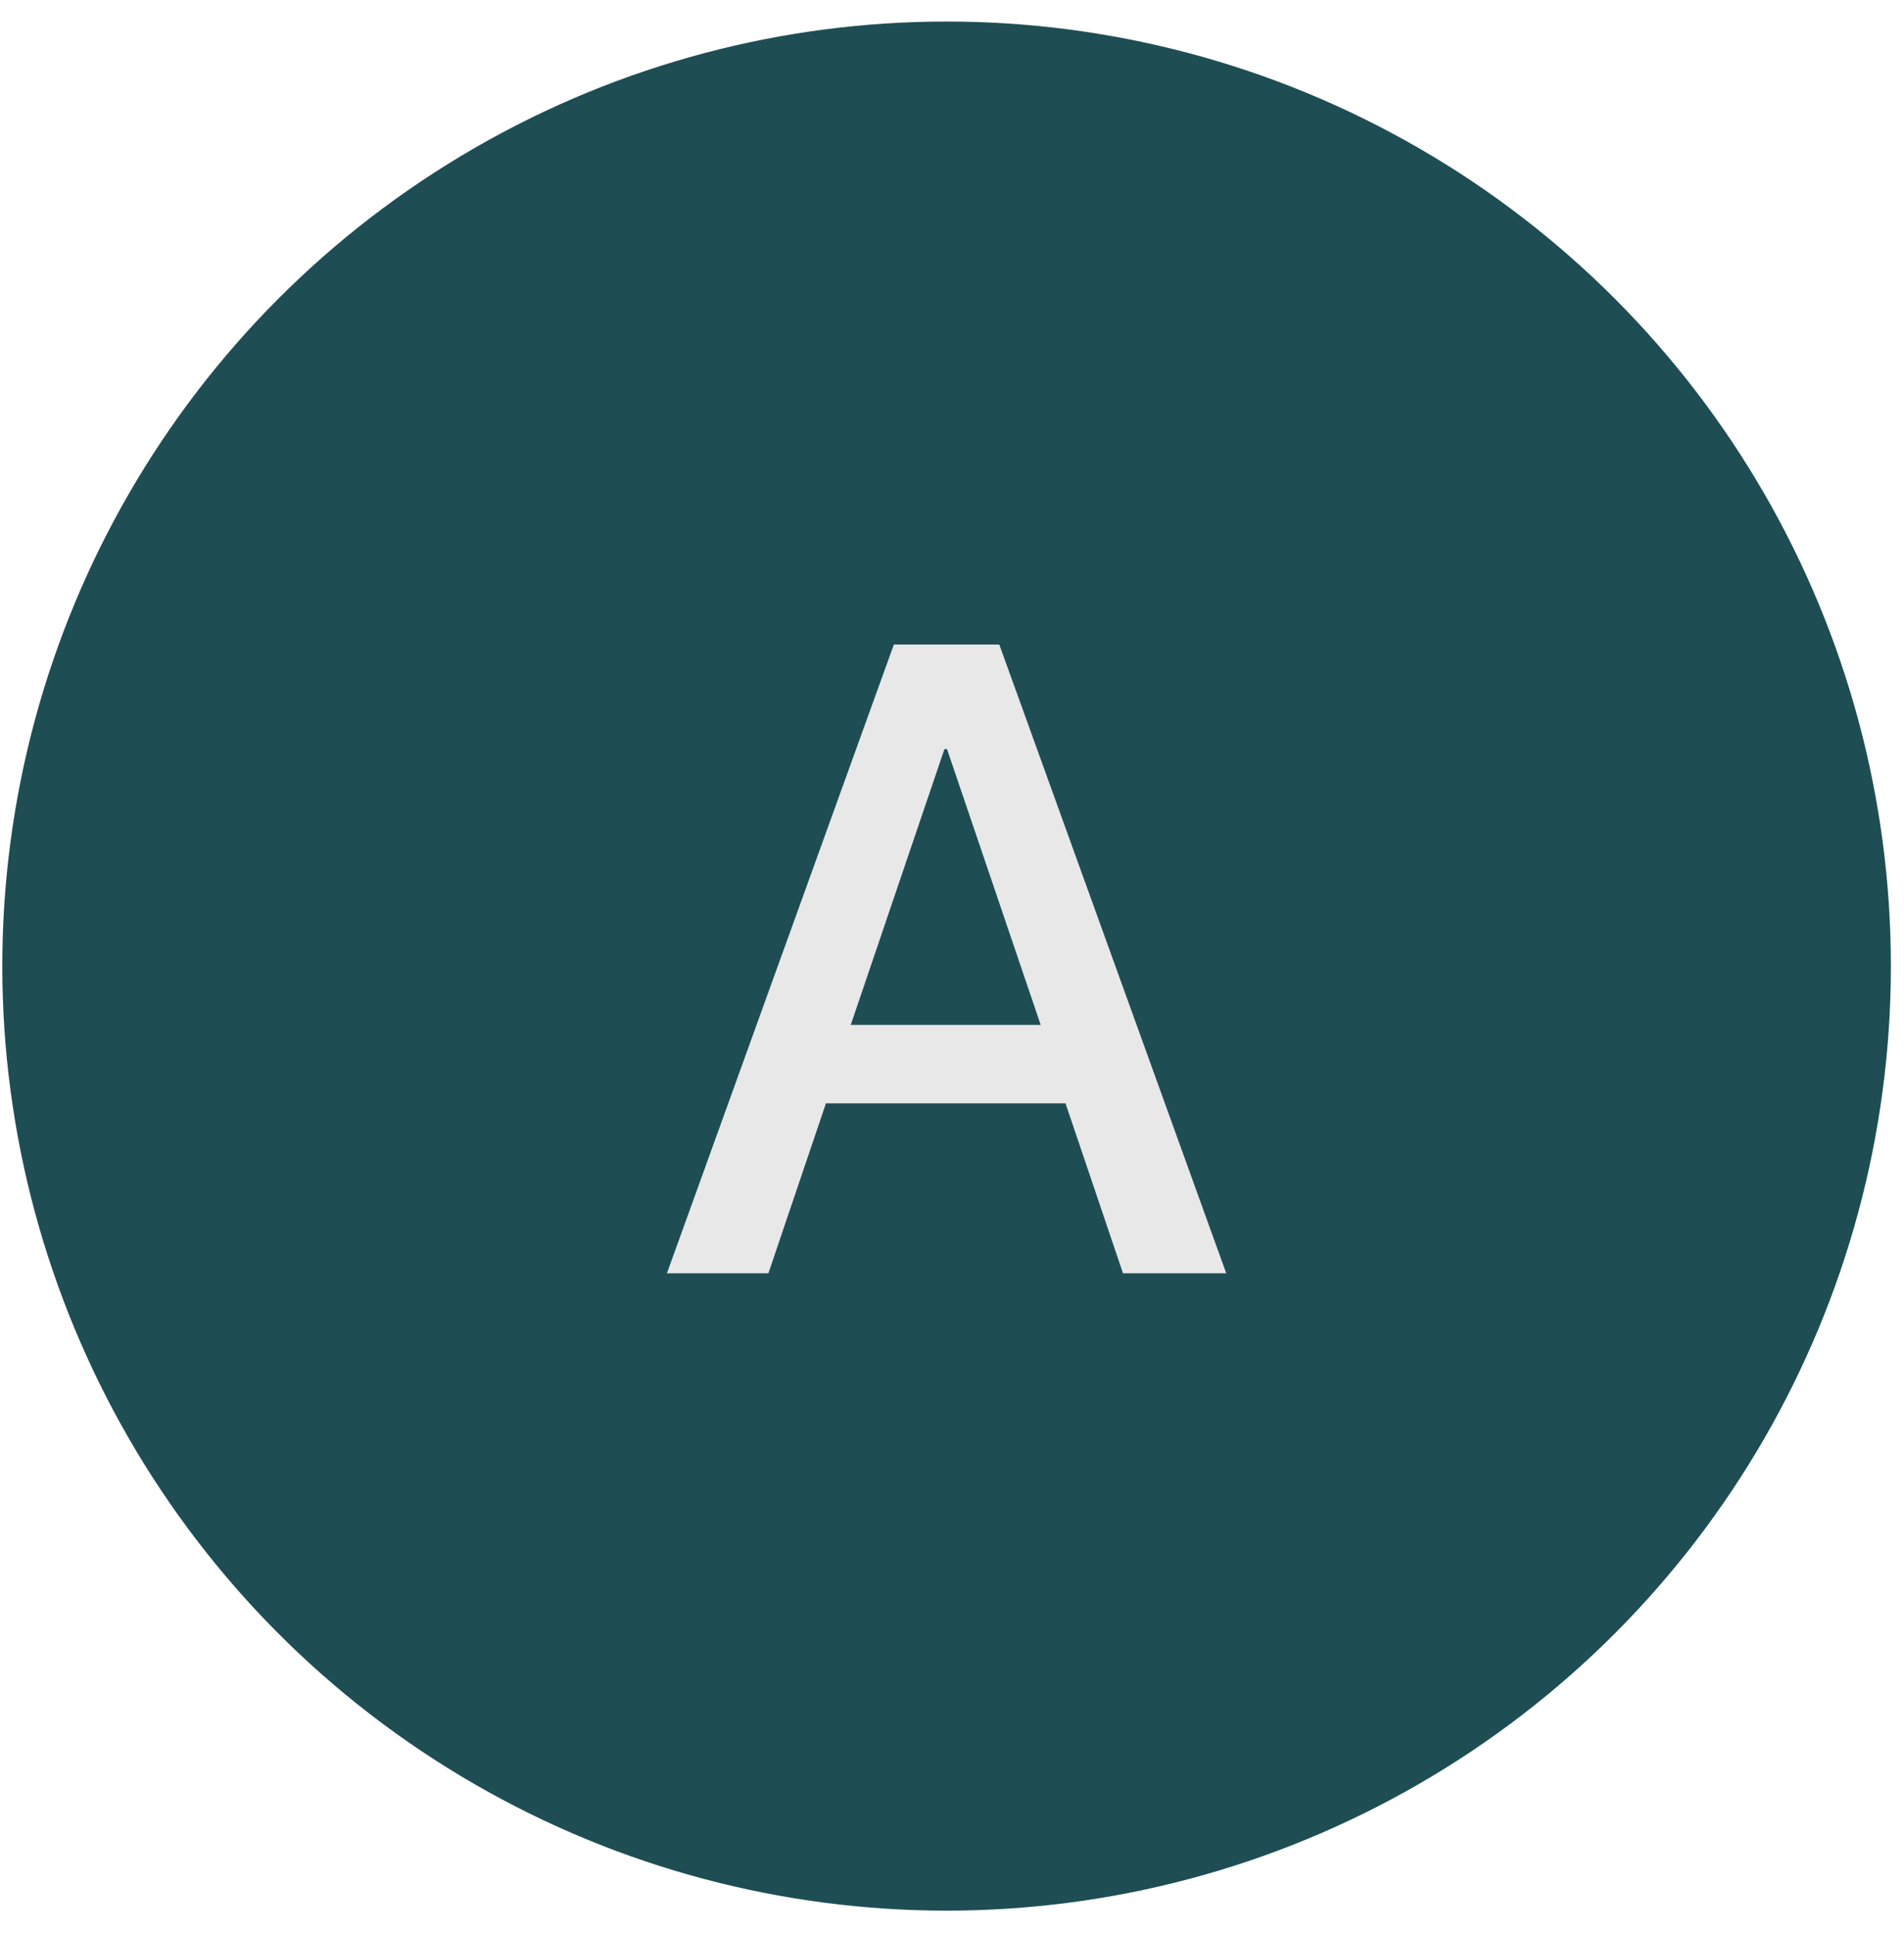 <?xml version="1.0" encoding="UTF-8"?> <svg xmlns="http://www.w3.org/2000/svg" width="62" height="63" viewBox="0 0 62 63" fill="none"><circle cx="30.824" cy="31.45" r="30.749" fill="#1E4E54"></circle><path d="M36.568 41.45L34.696 35.918H26.895L25.022 41.45H21.717L29.107 20.982H32.54L39.93 41.45H36.568ZM30.753 24.387L27.703 33.365H33.888L30.838 24.387H30.753Z" fill="#E8E8E8"></path></svg> 